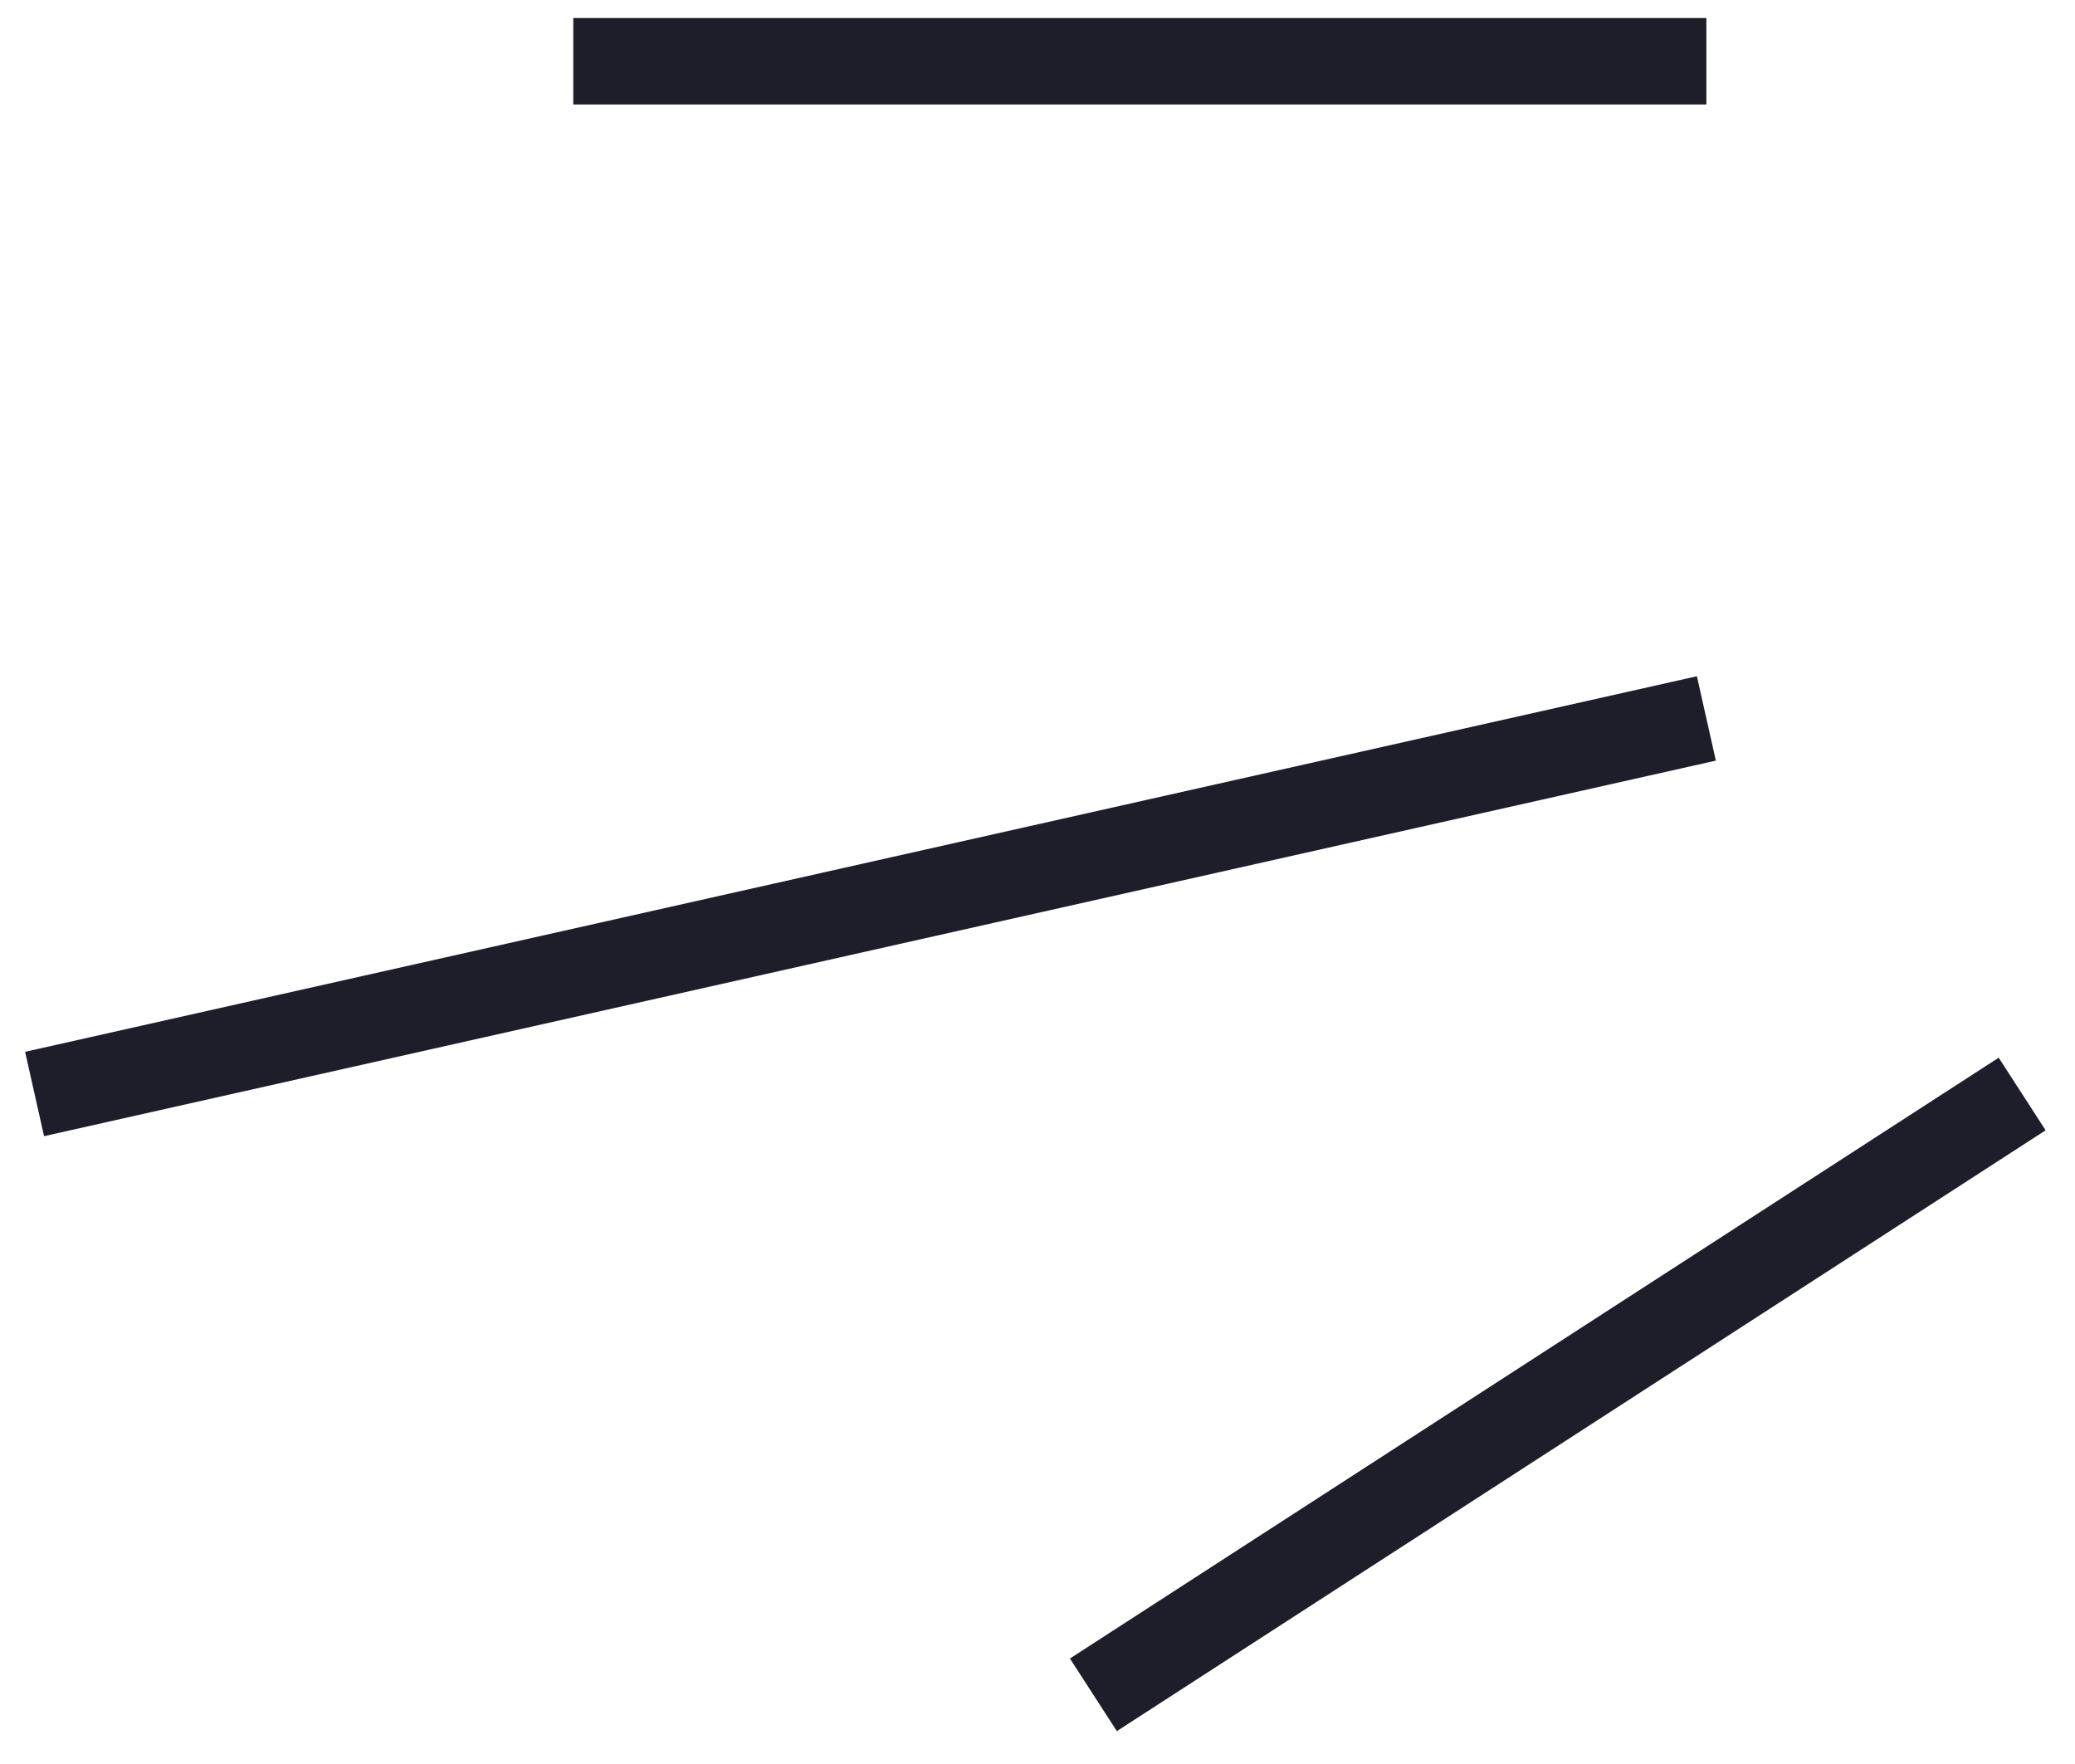<?xml version="1.0" encoding="UTF-8"?> <svg xmlns="http://www.w3.org/2000/svg" width="60" height="51" viewBox="0 0 60 51" fill="none"><path d="M49.341 1.771H16.577M49.341 20.771L1 31.629M58.472 31.629L31.616 49" stroke="#1D1E29" stroke-width="2.5"></path></svg> 